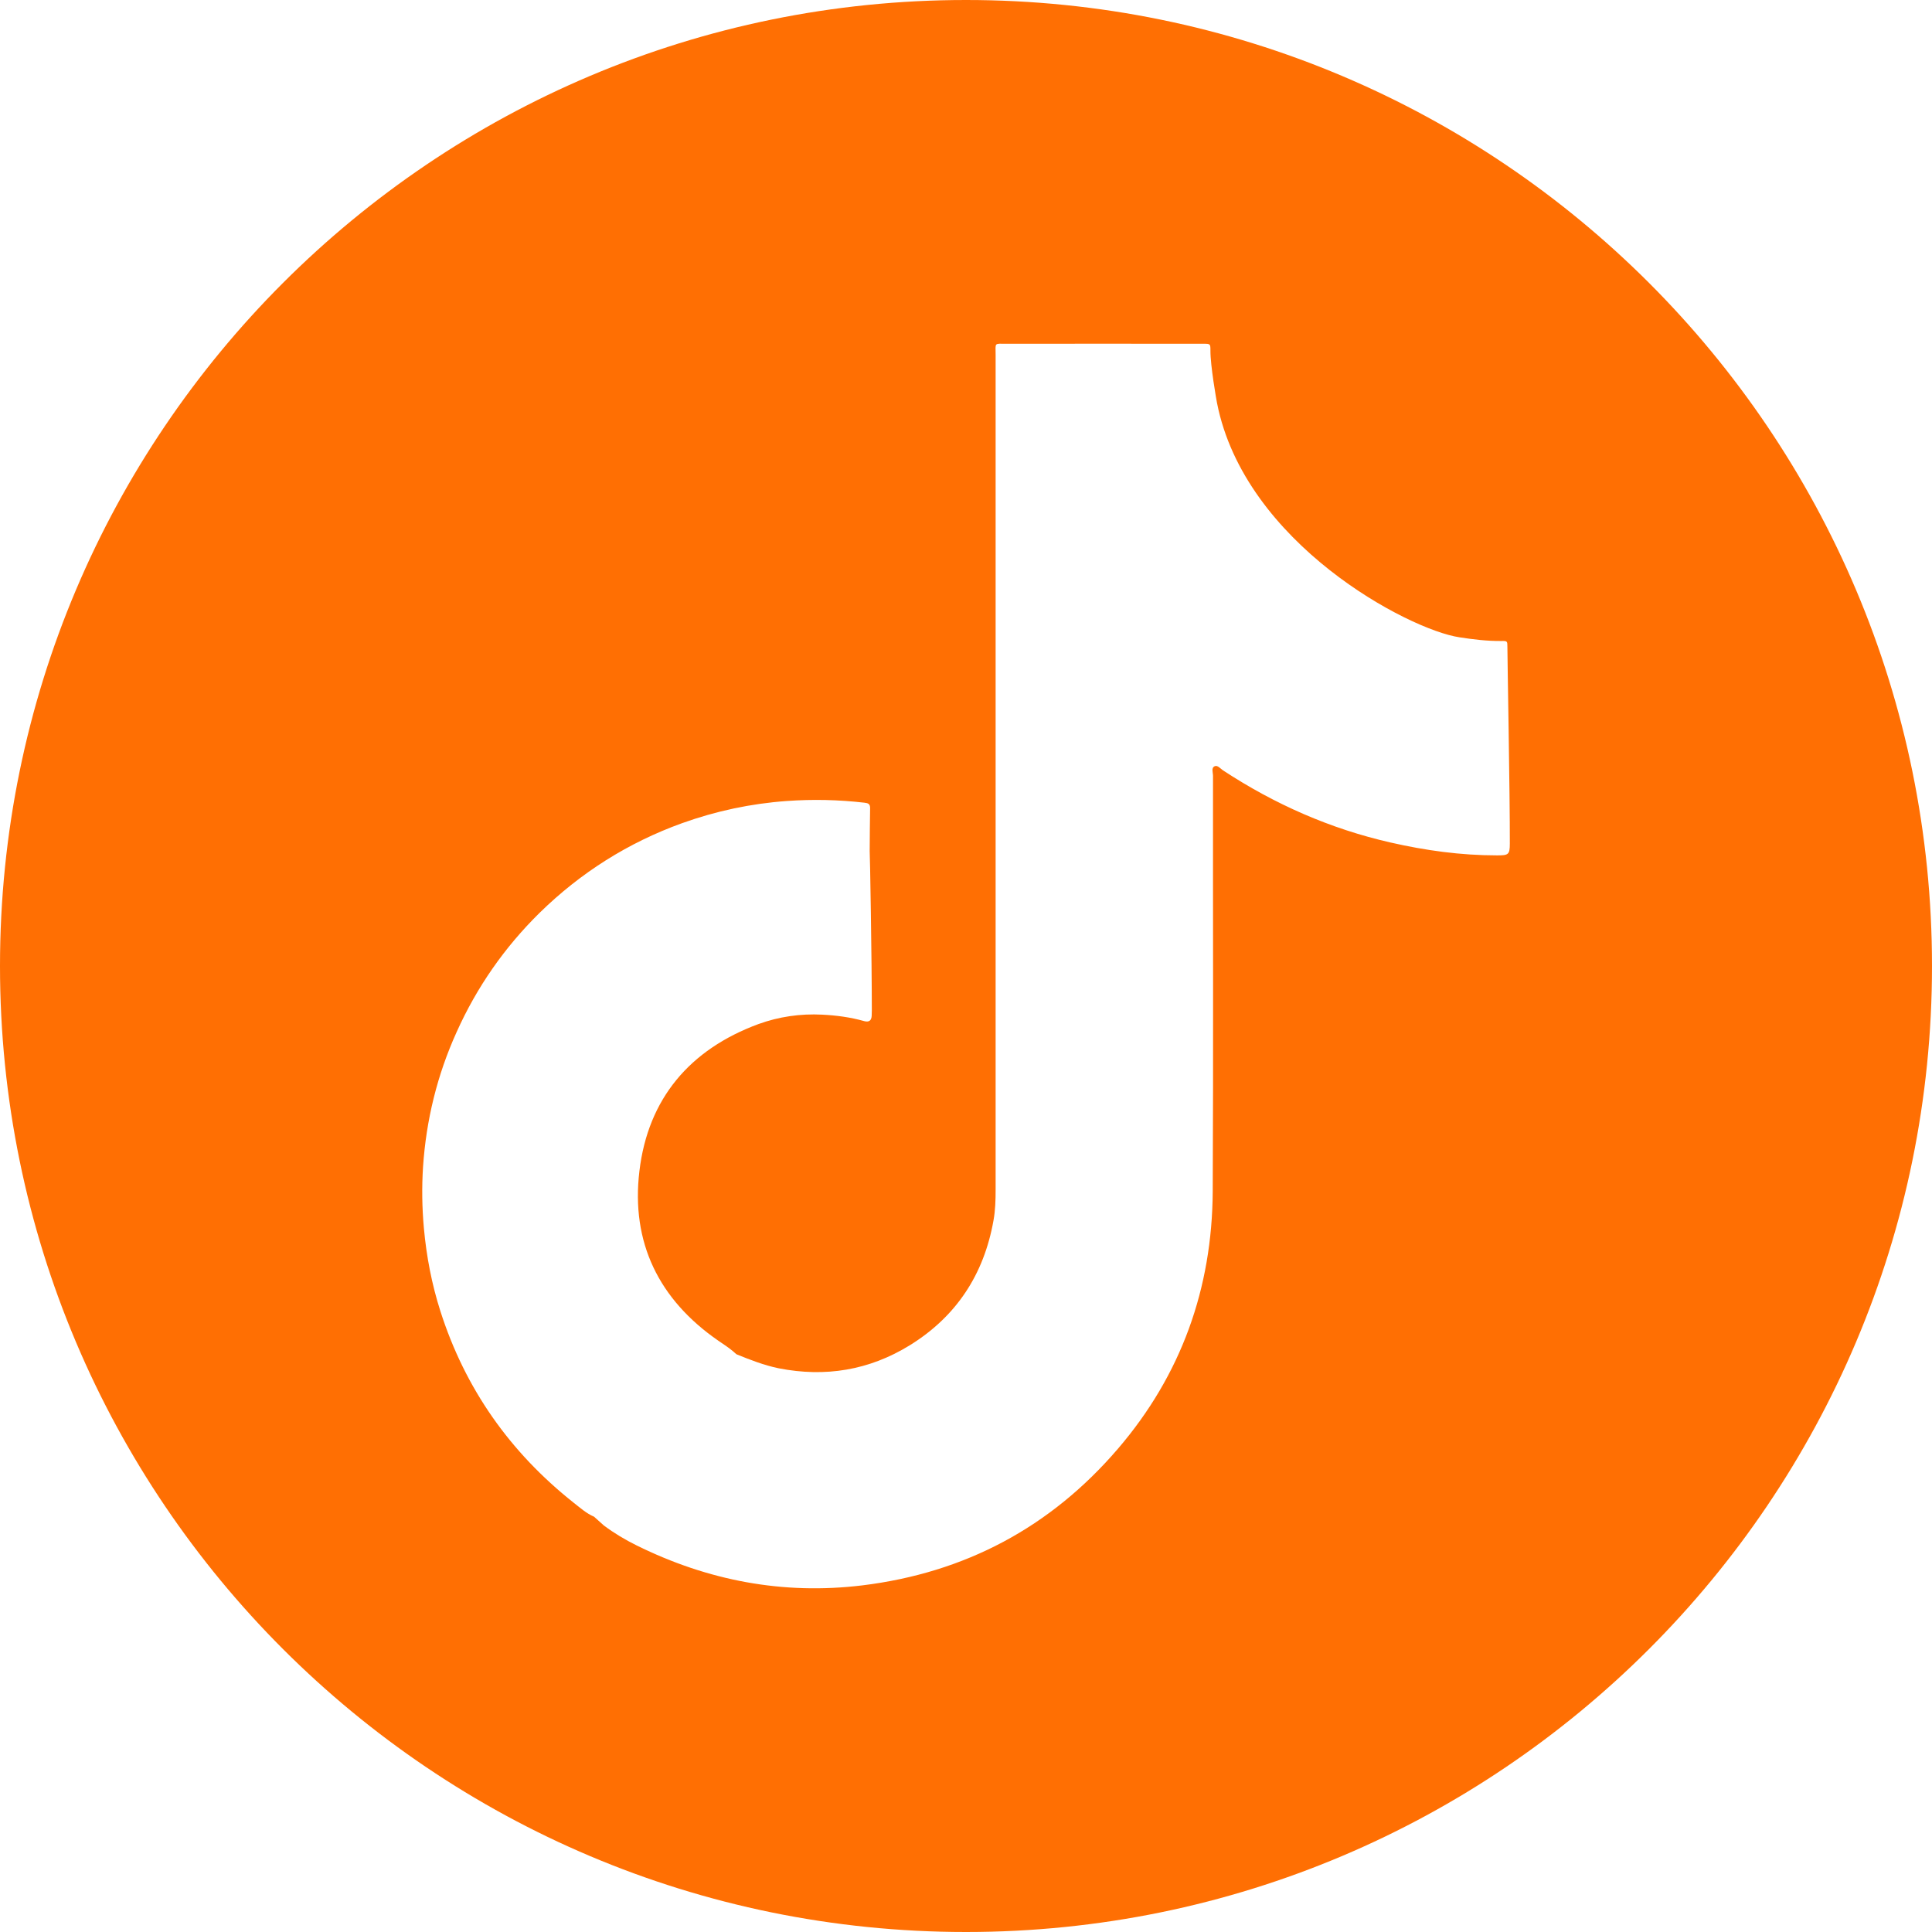 <?xml version="1.0" encoding="UTF-8"?>
<svg id="Layer_2" data-name="Layer 2" xmlns="http://www.w3.org/2000/svg" viewBox="0 0 135 135">
  <defs>
    <style>
      .cls-1 {
        fill: #ff6f03;
      }
    </style>
  </defs>
  <g id="Graphic_Elements" data-name="Graphic Elements">
    <path class="cls-1" d="m67.5,0C30.23,0,0,30.22,0,67.5s30.23,67.5,67.5,67.5,67.5-30.22,67.5-67.5S104.78,0,67.5,0Zm37.1,59.77c-2.52,0-4.99-.34-7.44-.9-4.21-.96-8.09-2.67-11.7-5.04-.18-.12-.38-.38-.58-.29-.26.11-.12.44-.12.67-.01,9.68.03,19.37-.02,29.05-.04,6.77-2.2,12.82-6.63,17.98-4.7,5.48-10.68,8.66-17.86,9.54-5.53.67-10.78-.33-15.76-2.79-.81-.4-1.58-.86-2.3-1.4-.23-.21-.45-.41-.68-.61-.54-.23-.98-.63-1.43-.98-4.45-3.53-7.58-7.97-9.31-13.39-.6-1.88-.97-3.81-1.15-5.79-.13-1.43-.15-2.85-.06-4.28.22-3.28.99-6.43,2.35-9.43,1.41-3.14,3.35-5.92,5.8-8.33,2.86-2.8,6.18-4.9,9.95-6.26,2.37-.85,4.81-1.37,7.32-1.55,1.82-.13,3.62-.09,5.43.12.25.03.39.08.39.37-.02,1.01-.02,2.01-.03,3.02.02.01.15,7.64.15,11.13,0,.12-.01.24-.01.37-.02.35-.2.46-.53.37-.95-.27-1.93-.4-2.92-.45-1.53-.08-3.04.14-4.47.66-4.79,1.77-7.71,5.21-8.31,10.27-.6,4.99,1.36,8.98,5.51,11.85.35.24.71.47,1.03.74.08.07.16.14.24.21.96.39,1.93.77,2.95.98,3.26.64,6.32.14,9.15-1.6,3.26-2.01,5.19-4.95,5.86-8.72.13-.71.15-1.43.15-2.16V24.81c0-.9-.13-.79.78-.79,4.48-.01,8.96,0,13.44,0h.32c.46,0,.47.01.47.47-.01,1.04.42,3.48.46,3.67,1.94,9.83,13.4,15.84,16.93,16.37.97.15,1.95.27,2.94.26.41-.01.42.01.42.4,0,.91.18,10.31.17,13.75,0,.79-.1.83-.9.83Z"/>
  </g>
</svg>
